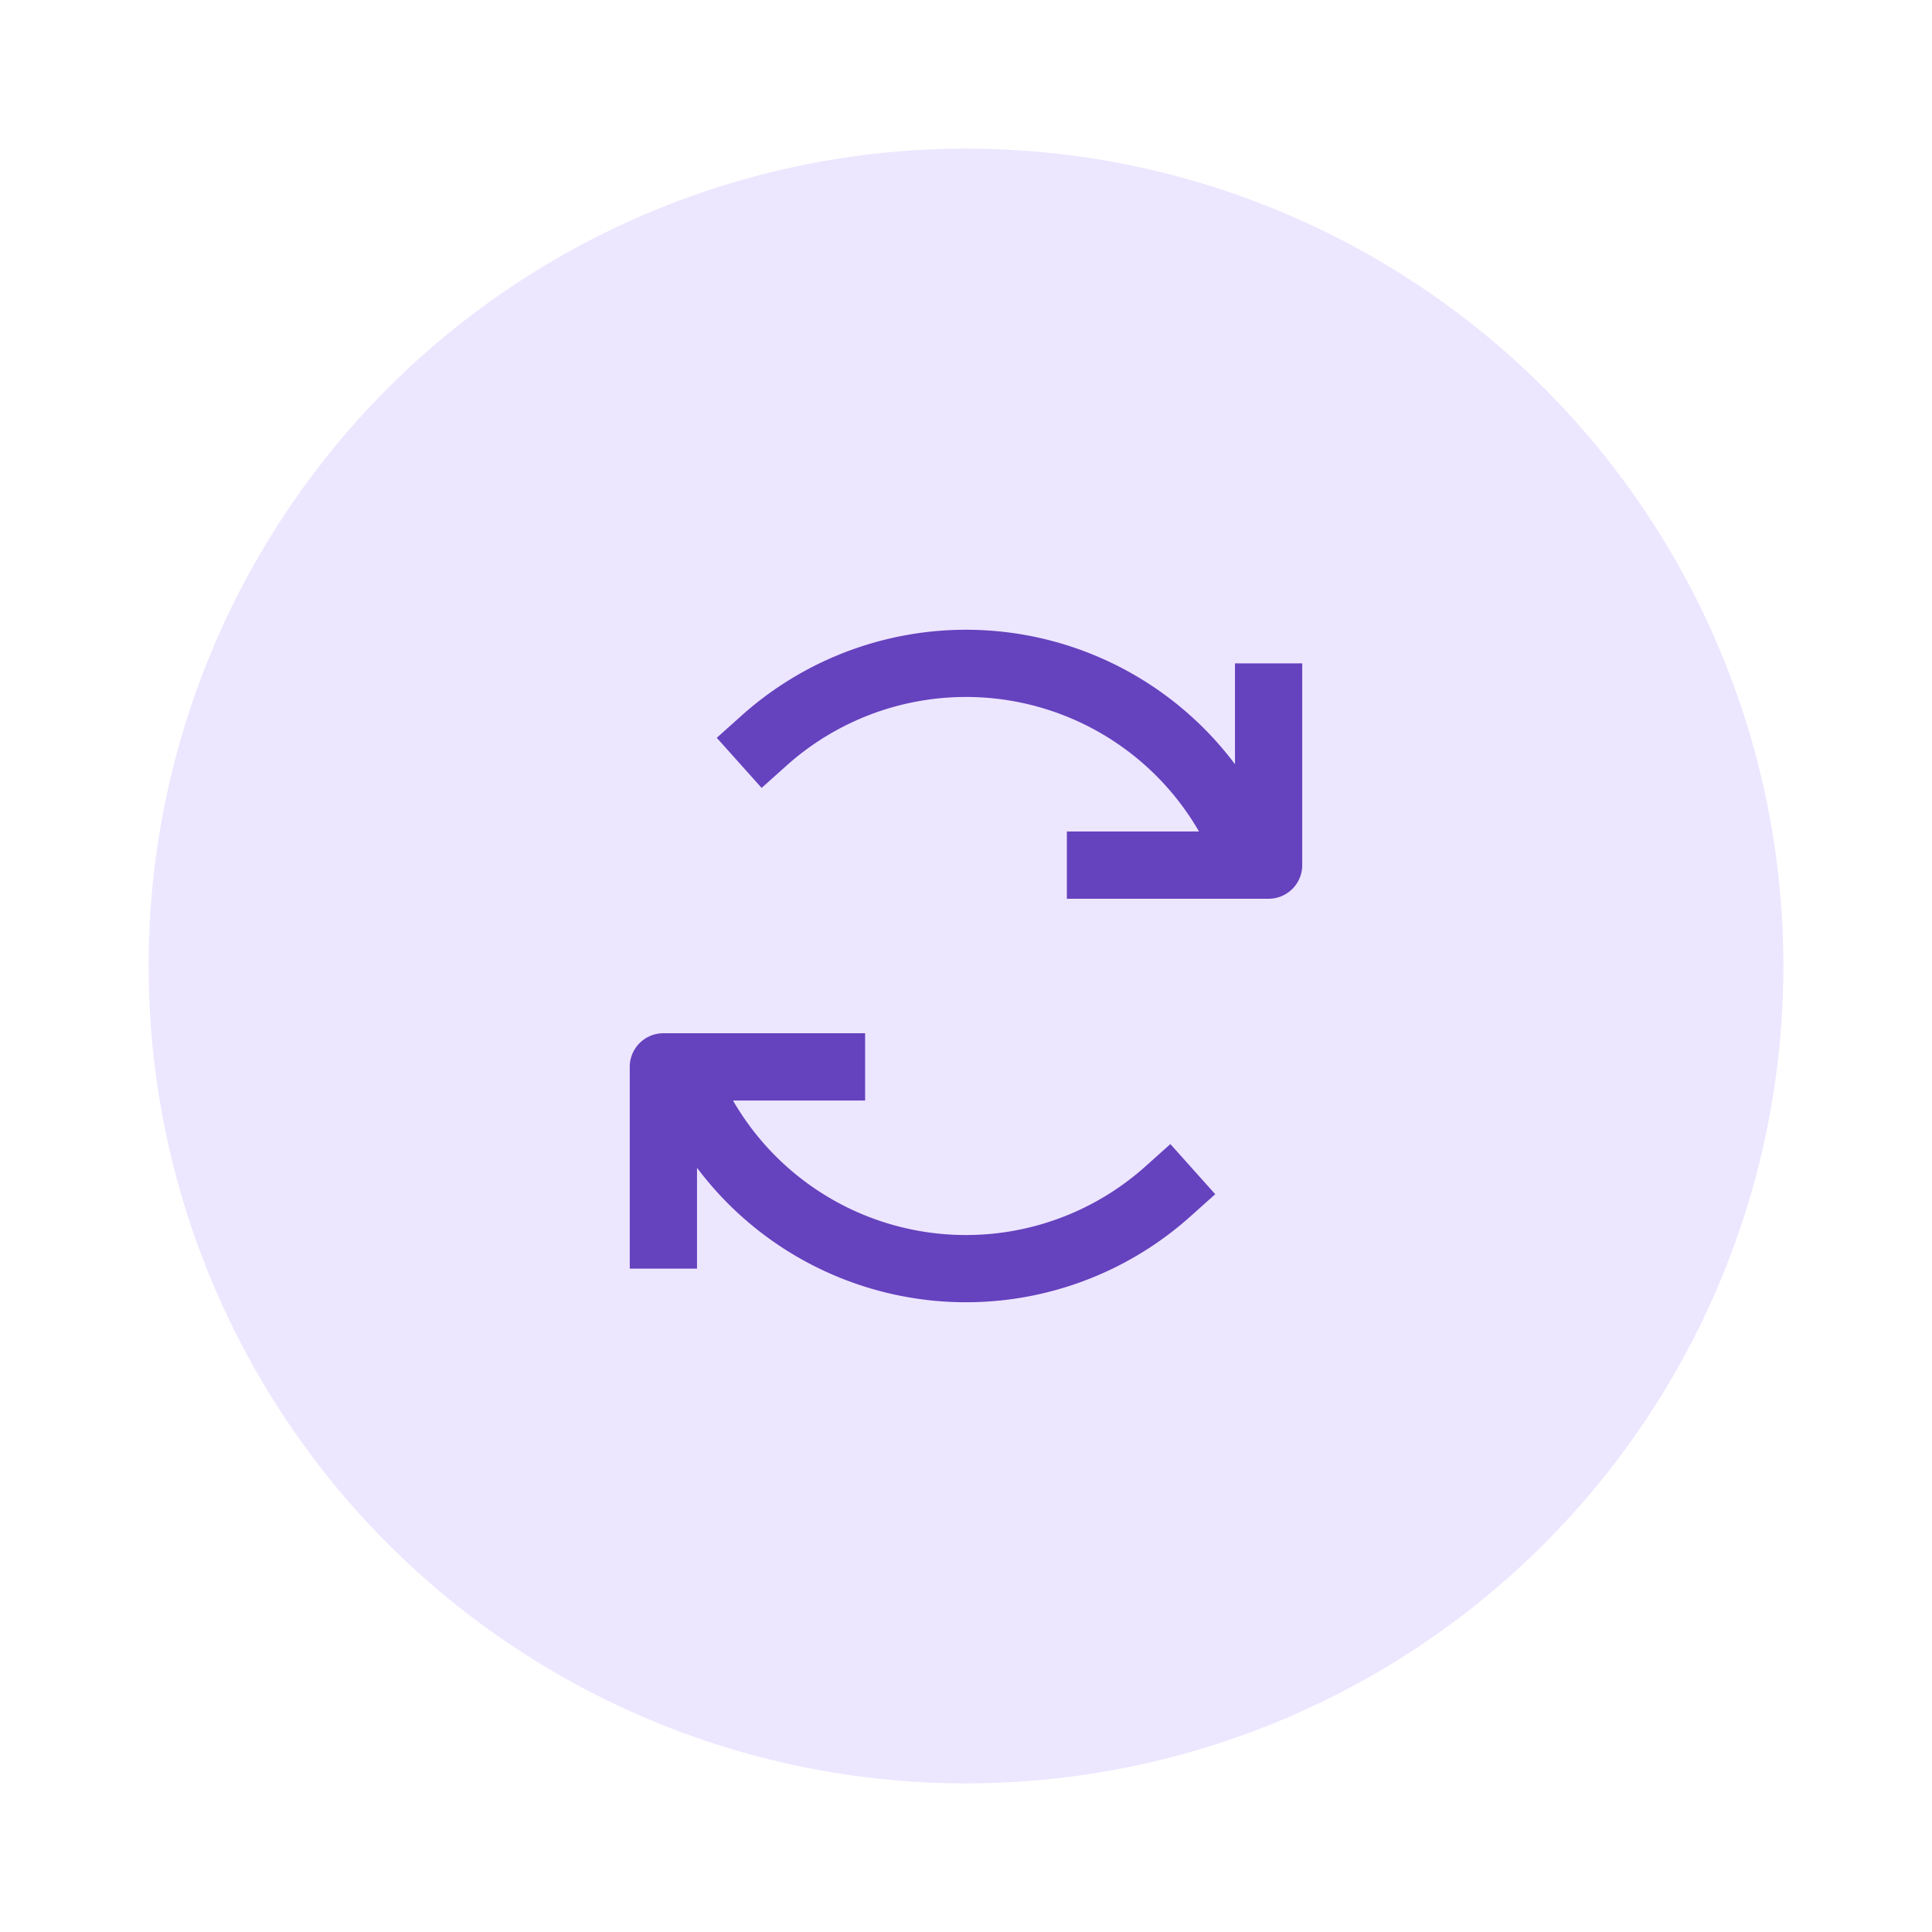 <svg xmlns="http://www.w3.org/2000/svg" xmlns:xlink="http://www.w3.org/1999/xlink" width="130" height="130" viewBox="0 0 130 130"><rect x="0" y="0" width="130" height="130" fill="#333333" stroke="none"/><defs><clipPath id="b"><rect width="130" height="130"/></clipPath></defs><g id="a" clip-path="url(#b)"><rect width="130" height="130" fill="#fff"/><circle cx="55" cy="55" r="55" transform="translate(10 10)" fill="#ede6ff"/><g transform="translate(40.375 40.375)"><path d="M9.291,11.133a18.1,18.1,0,0,1,27.745,4.442H28.145V20.1H41.72a2.262,2.262,0,0,0,2.262-2.262V4.262H39.457v6.786A22.626,22.626,0,0,0,6.274,7.761L4.588,9.27l3.018,3.372Z" transform="translate(3.267 0)" fill="#6542be"/><path d="M6.525,23.051v6.786H2V16.262A2.262,2.262,0,0,1,4.262,14H17.837v4.525H8.946a18.1,18.1,0,0,0,27.745,4.442l1.686-1.509,3.018,3.372-1.686,1.509A22.626,22.626,0,0,1,6.525,23.051Z" transform="translate(0 15.15)" fill="#6542be"/></g></g></svg>